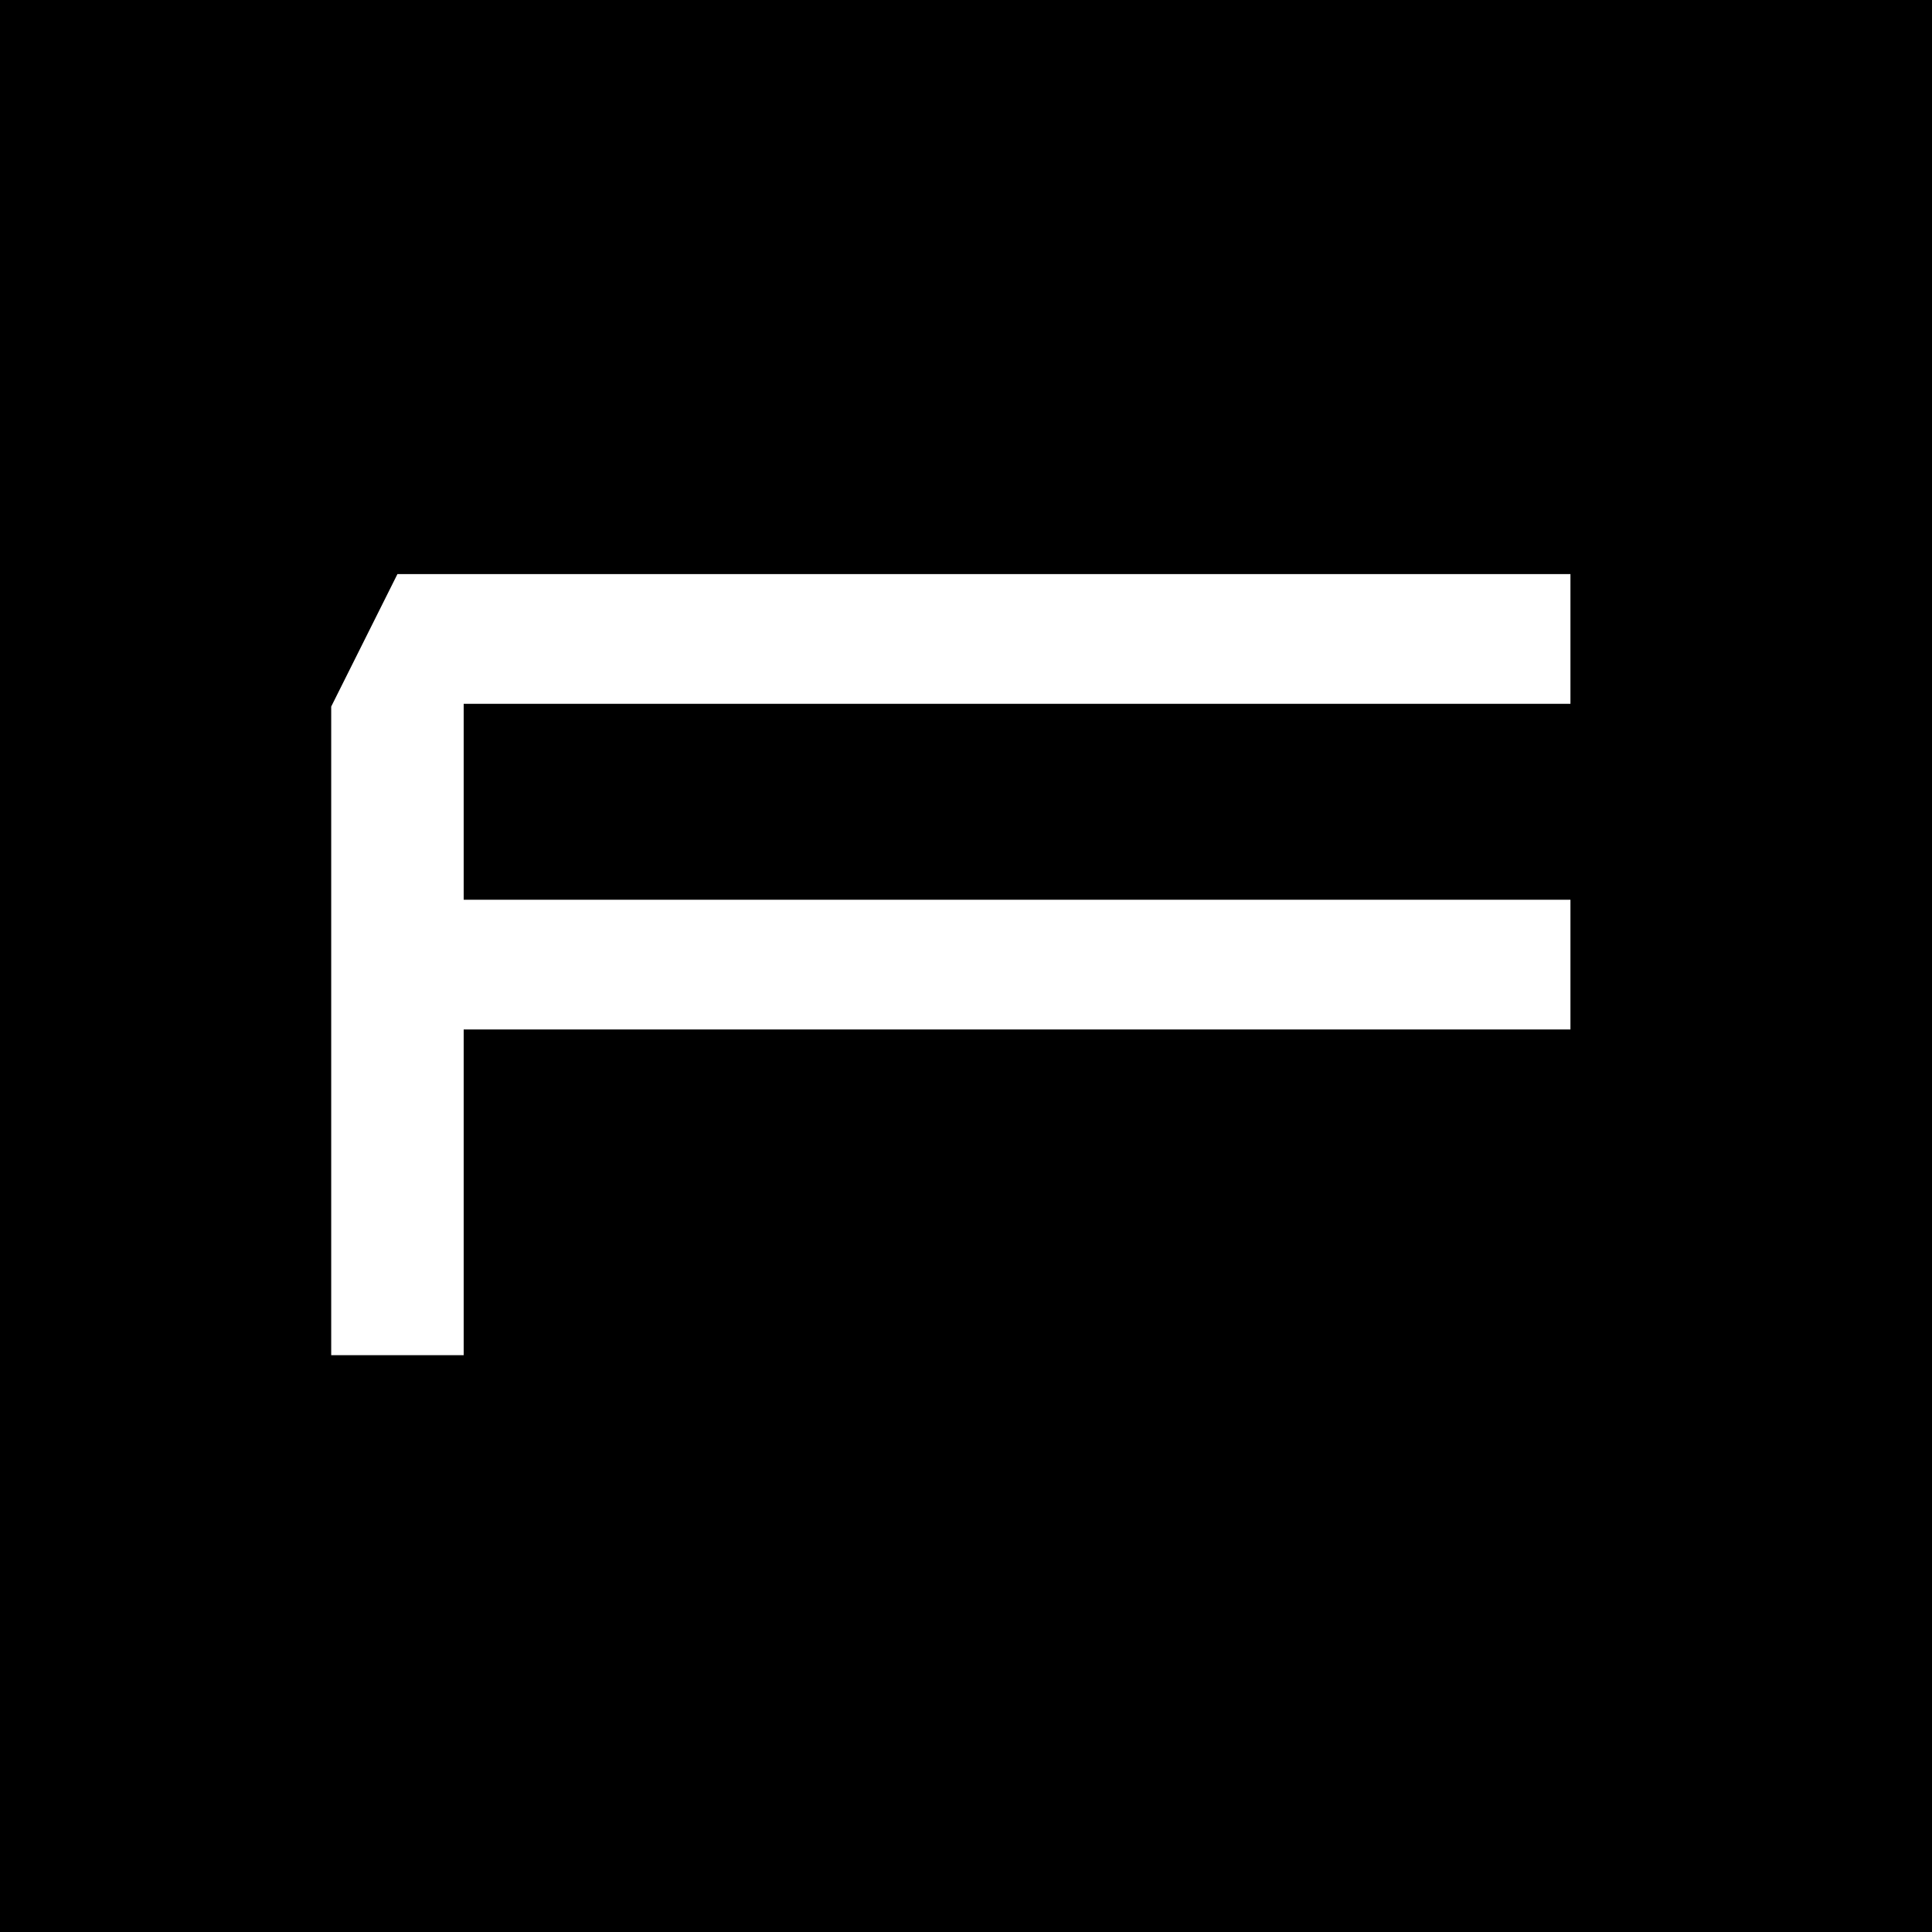 <?xml version="1.0" standalone="no"?>
<!DOCTYPE svg PUBLIC "-//W3C//DTD SVG 20010904//EN"
 "http://www.w3.org/TR/2001/REC-SVG-20010904/DTD/svg10.dtd">
<svg version="1.0" xmlns="http://www.w3.org/2000/svg"
 width="700pt" height="700pt" viewBox="0 0 700 700"
 preserveAspectRatio="xMidYMid meet">
<g transform="translate(0,700) scale(0.1,-0.1)"
fill="#000000" stroke="none">
<path d="M0 3500 l0 -3500 3500 0 3500 0 0 3500 0 3500 -3500 0 -3500 0 0
-3500z m5690 1185 l0 -235 -2005 0 -2005 0 0 -355 0 -355 2005 0 2005 0 0
-235 0 -235 -2005 0 -2005 0 0 -590 0 -590 -240 0 -240 0 0 1175 0 1175 120
240 120 240 2125 0 2125 0 0 -235z"/>
</g>
</svg>

